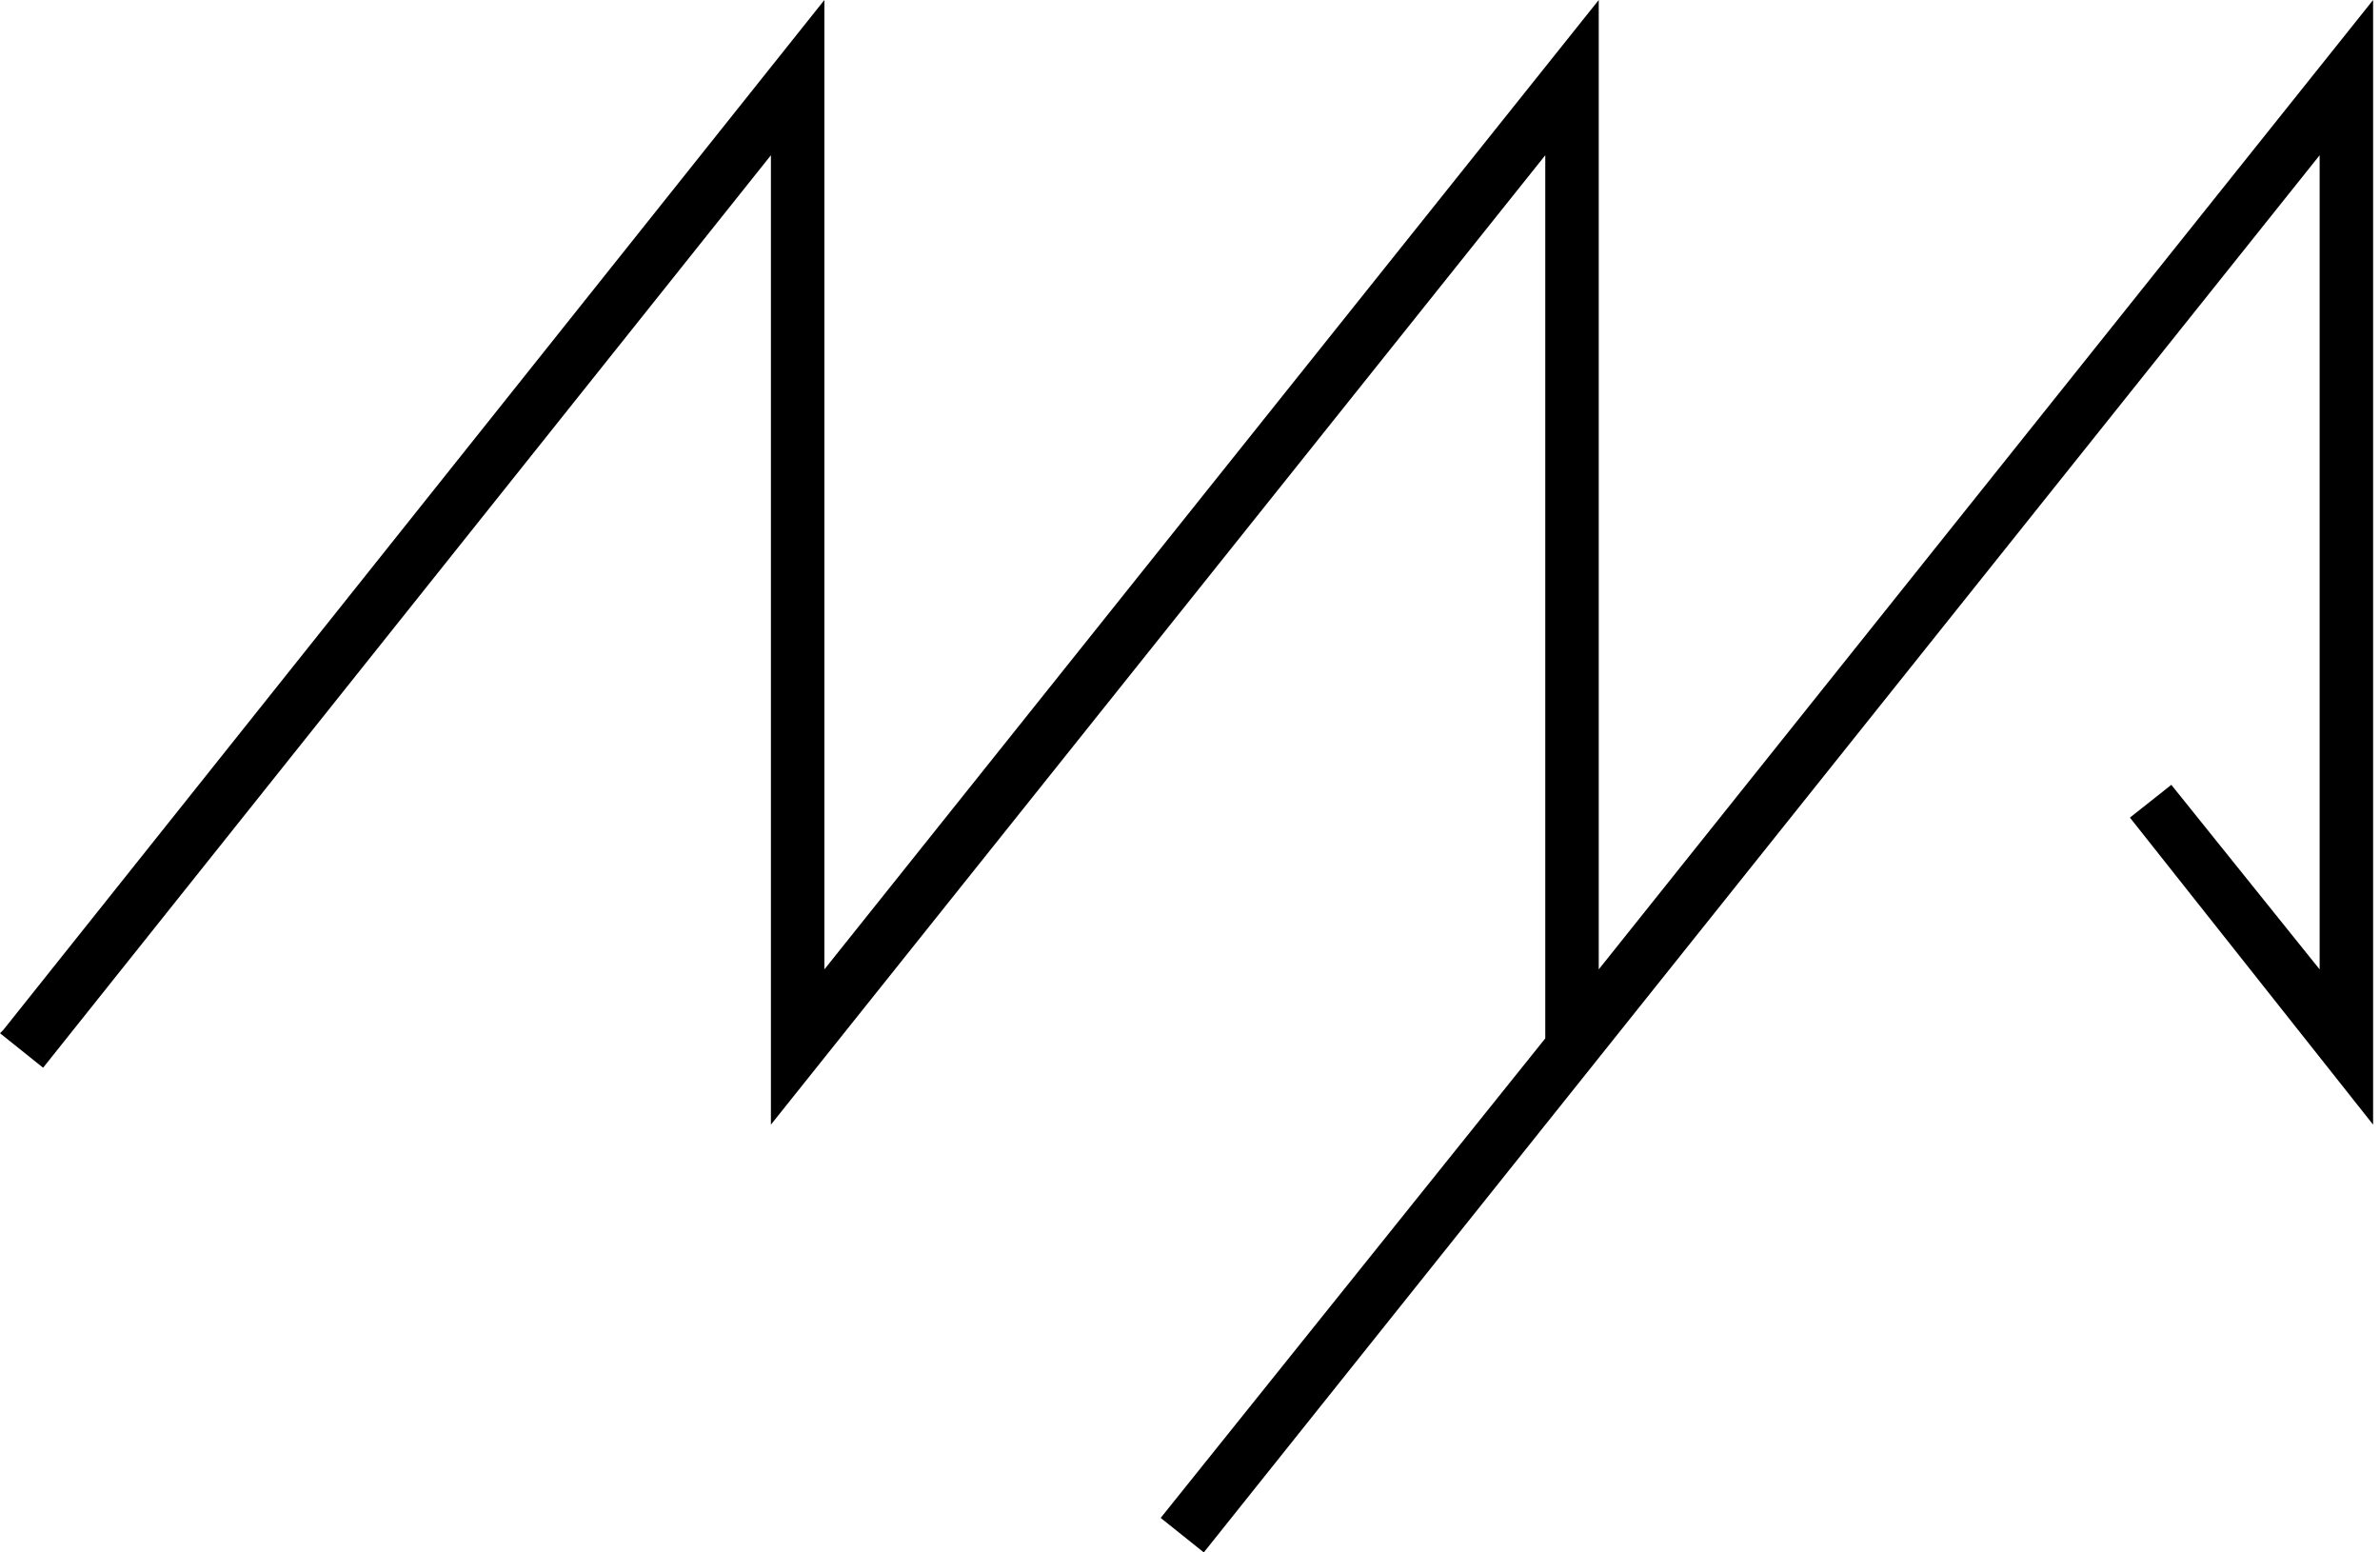 <?xml version="1.0" encoding="utf-8"?>
<!-- Generator: Adobe Illustrator 21.0.0, SVG Export Plug-In . SVG Version: 6.00 Build 0)  -->
<!DOCTYPE svg PUBLIC "-//W3C//DTD SVG 1.1//EN" "http://www.w3.org/Graphics/SVG/1.1/DTD/svg11.dtd">
<svg version="1.1" id="Ebene_1" xmlns="http://www.w3.org/2000/svg" xmlns:xlink="http://www.w3.org/1999/xlink" x="0px" y="0px"
	 viewBox="0 0 138 90" enable-background="new 0 0 138 90" xml:space="preserve">
<polygon points="137.6,0 92.7,56.2 92.7,0 47.8,56.2 47.8,0 0.2,59.7 0,59.9 2.5,61.9 44.7,9 44.7,65.2 89.6,9 89.6,60.2 67.3,88 
	69.8,90 134.5,9 134.5,56.2 125.9,45.5 123.5,47.4 137.6,65.2 "/>
</svg>
